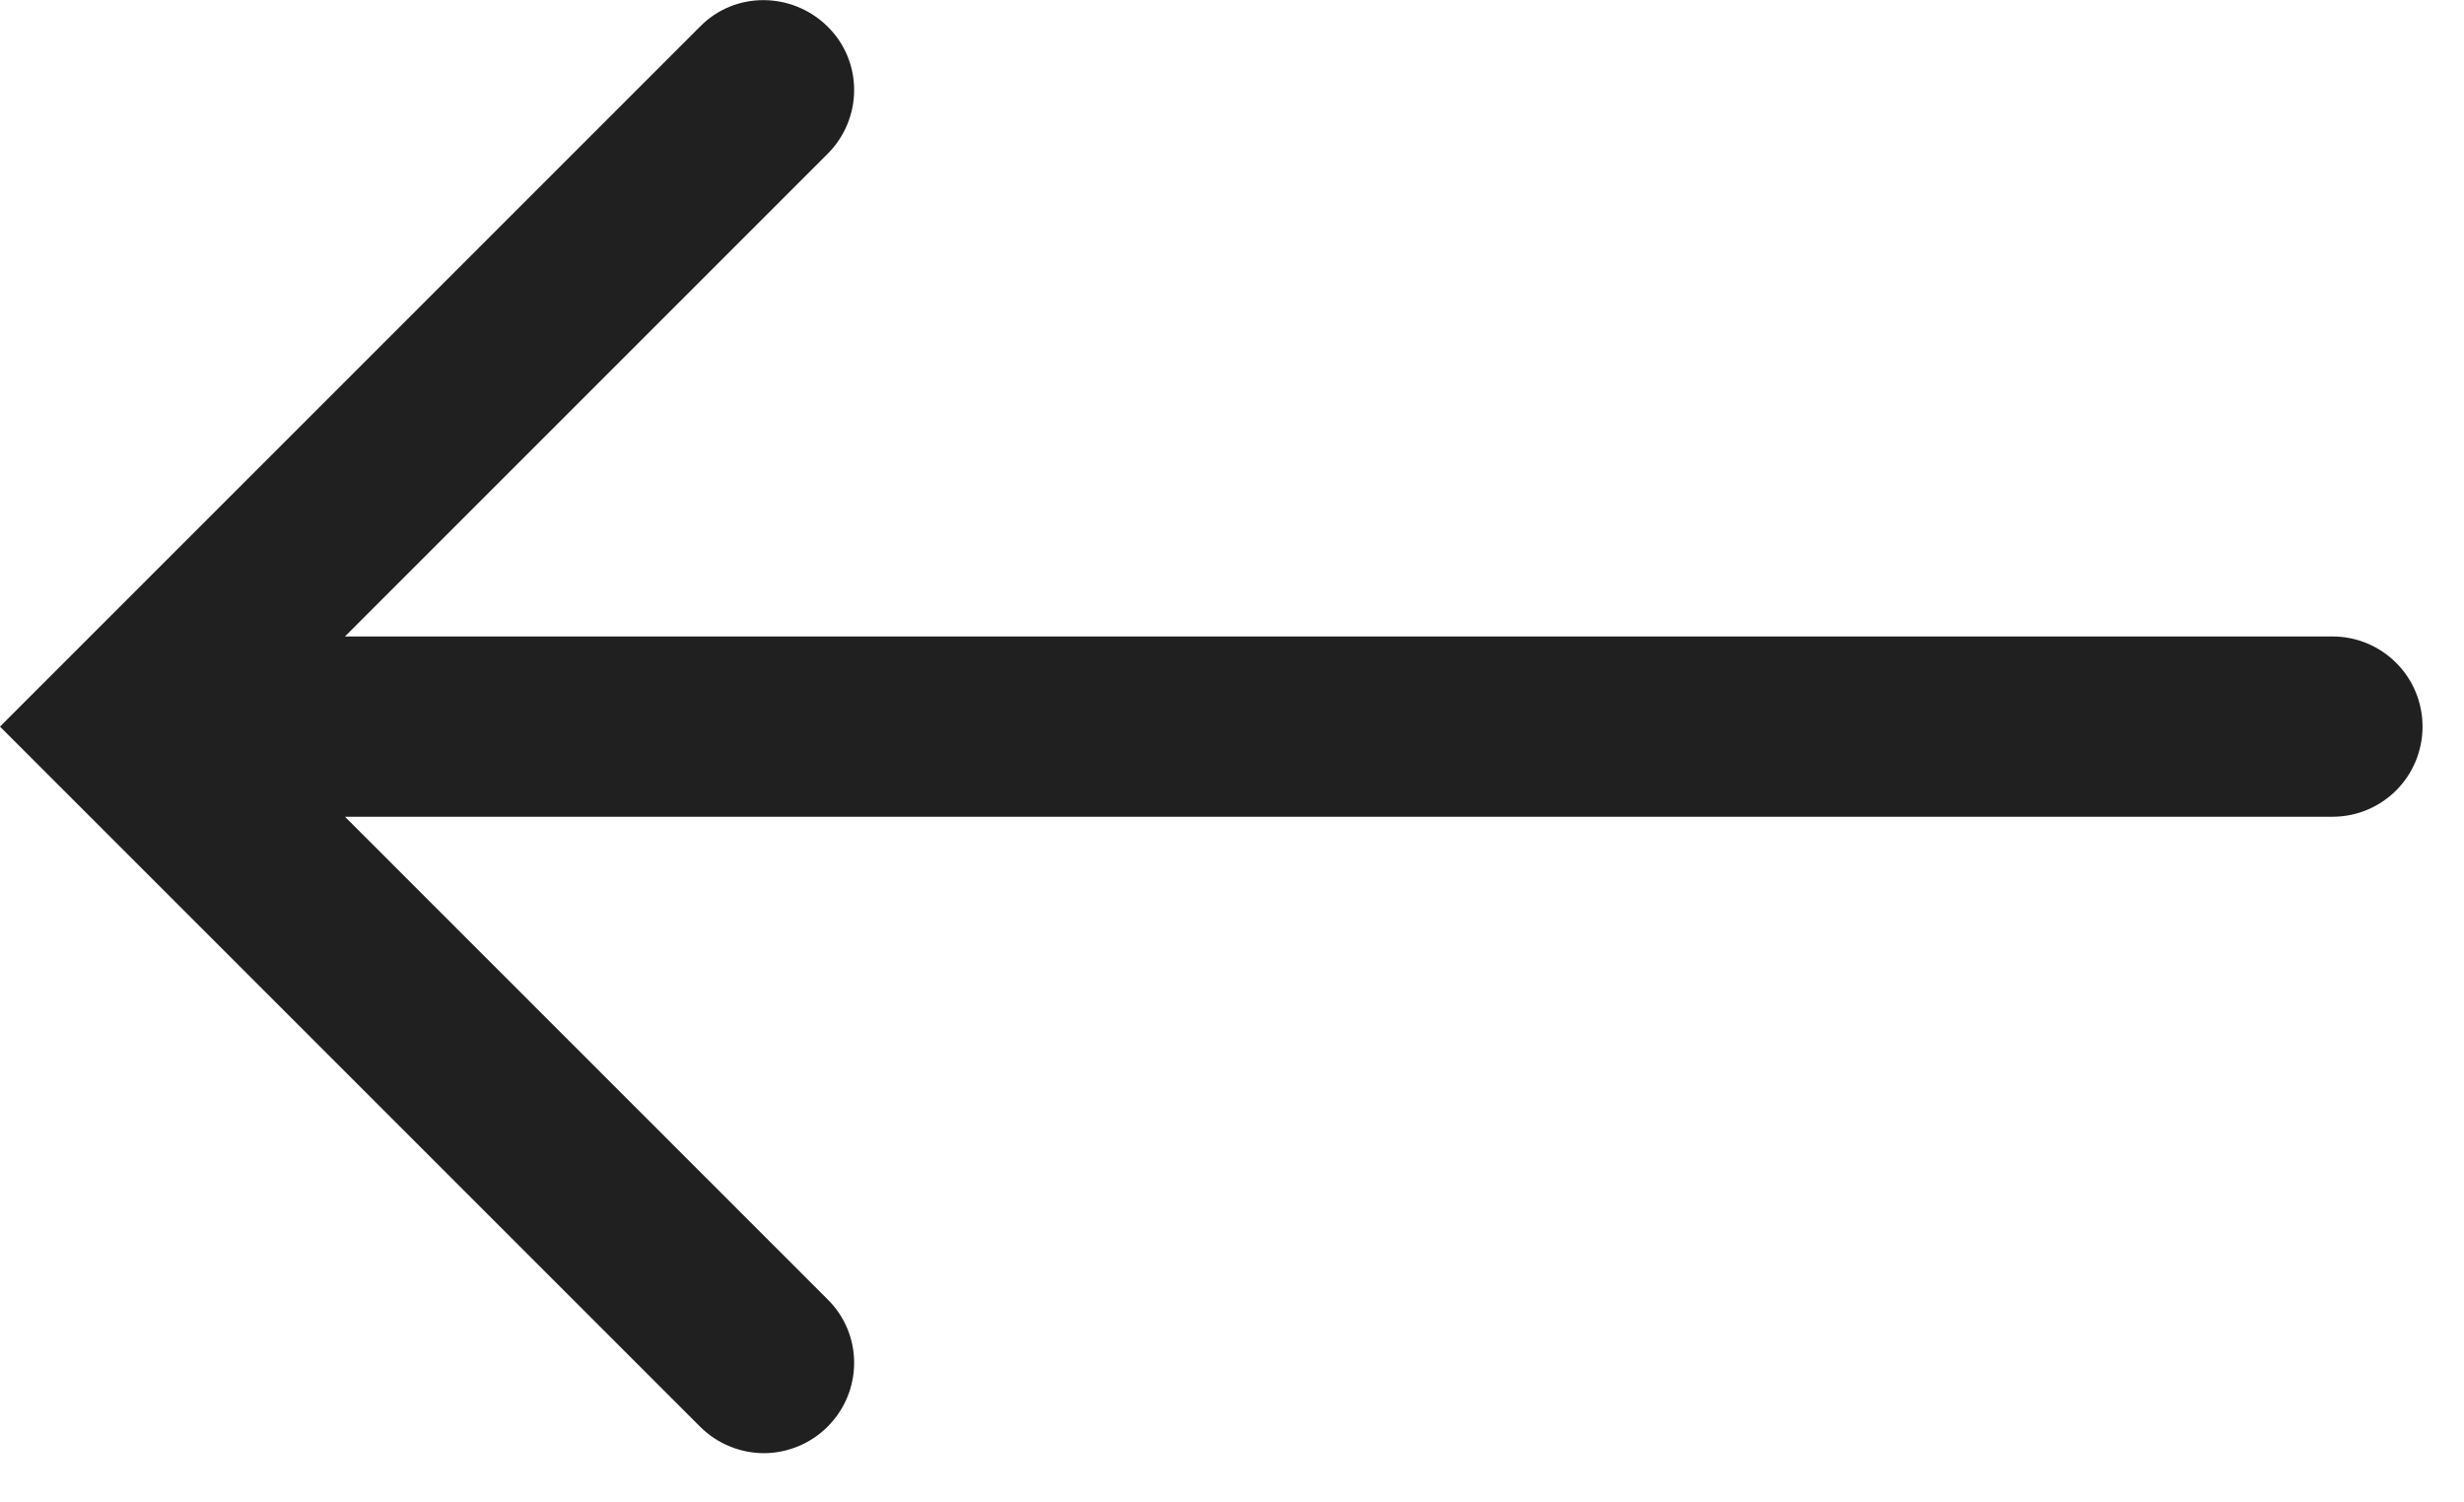 <svg width="41" height="25" viewBox="0 0 41 25" fill="none" xmlns="http://www.w3.org/2000/svg">
<path d="M38.82 10.591H5.74L13.77 2.561C14.36 1.971 14.36 1.021 13.77 0.441C13.18 -0.139 12.23 -0.149 11.65 0.441L0 12.091L11.65 23.741C11.94 24.031 12.33 24.181 12.71 24.181C13.09 24.181 13.48 24.031 13.77 23.741C14.36 23.151 14.36 22.201 13.77 21.621L5.74 13.591H38.81C39.64 13.591 40.31 12.921 40.31 12.091C40.31 11.261 39.64 10.591 38.81 10.591H38.82Z" fill="#202020"/>
</svg>

